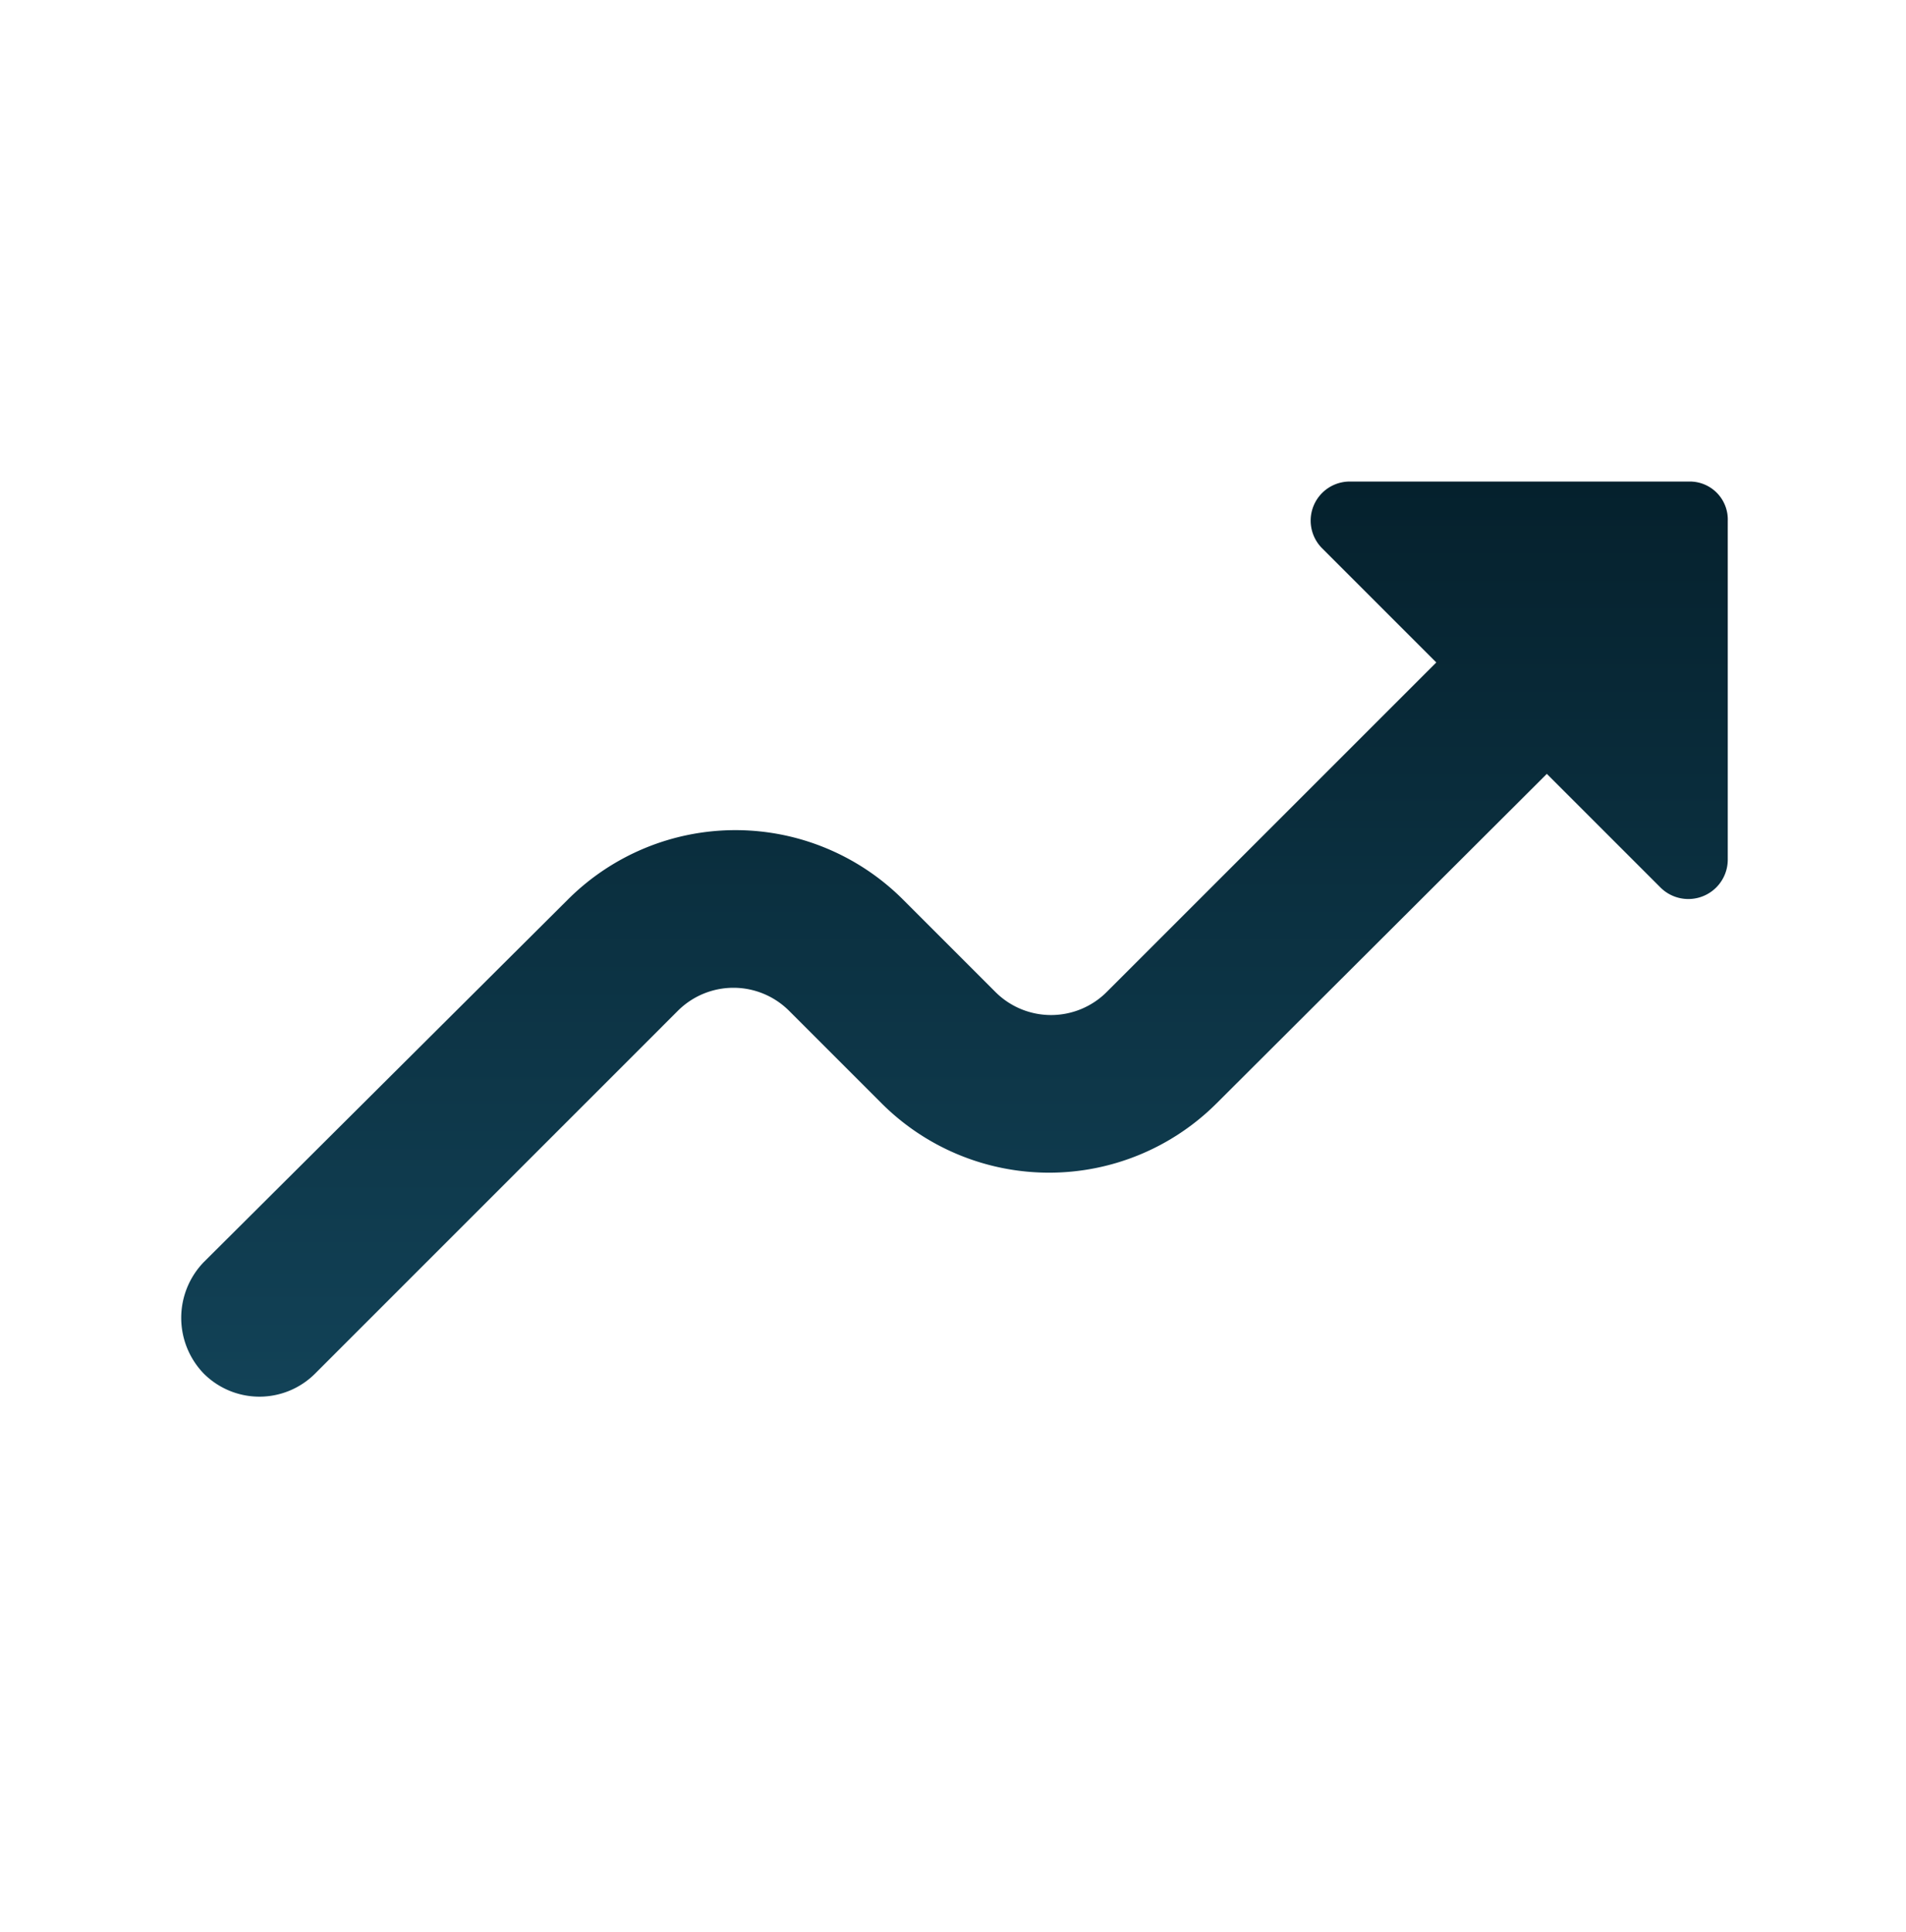 <svg xmlns="http://www.w3.org/2000/svg" xmlns:xlink="http://www.w3.org/1999/xlink" width="74" height="75" viewBox="0 0 74 75"><defs><linearGradient id="linear-gradient" x1="0.5" x2="0.5" y2="1" gradientUnits="objectBoundingBox"><stop offset="0" stop-color="#05212d"></stop><stop offset="1" stop-color="#124257"></stop></linearGradient></defs><g id="moving_black_24dp" transform="translate(0.346 0.246)"><rect id="Rectangle_45" data-name="Rectangle 45" width="74" height="75" transform="translate(-0.346 -0.246)" fill="none"></rect><path id="Path_466" data-name="Path 466" d="M3.289,40.631a3.055,3.055,0,0,0,4.325,0L21.693,26.551a3.055,3.055,0,0,1,4.325,0l3.589,3.589a9.2,9.2,0,0,0,13.006,0L55.435,17.349l4.417,4.417a1.531,1.531,0,0,0,2.607-1.074V7.534A1.475,1.475,0,0,0,60.956,6H47.8a1.518,1.518,0,0,0-1.074,2.607l4.417,4.417L38.349,25.815a3.055,3.055,0,0,1-4.325,0l-3.589-3.589a9.2,9.2,0,0,0-13.006,0L3.289,36.306A3.112,3.112,0,0,0,3.289,40.631Z" transform="translate(4.275 12.449)" fill="url(#linear-gradient)"></path></g></svg>